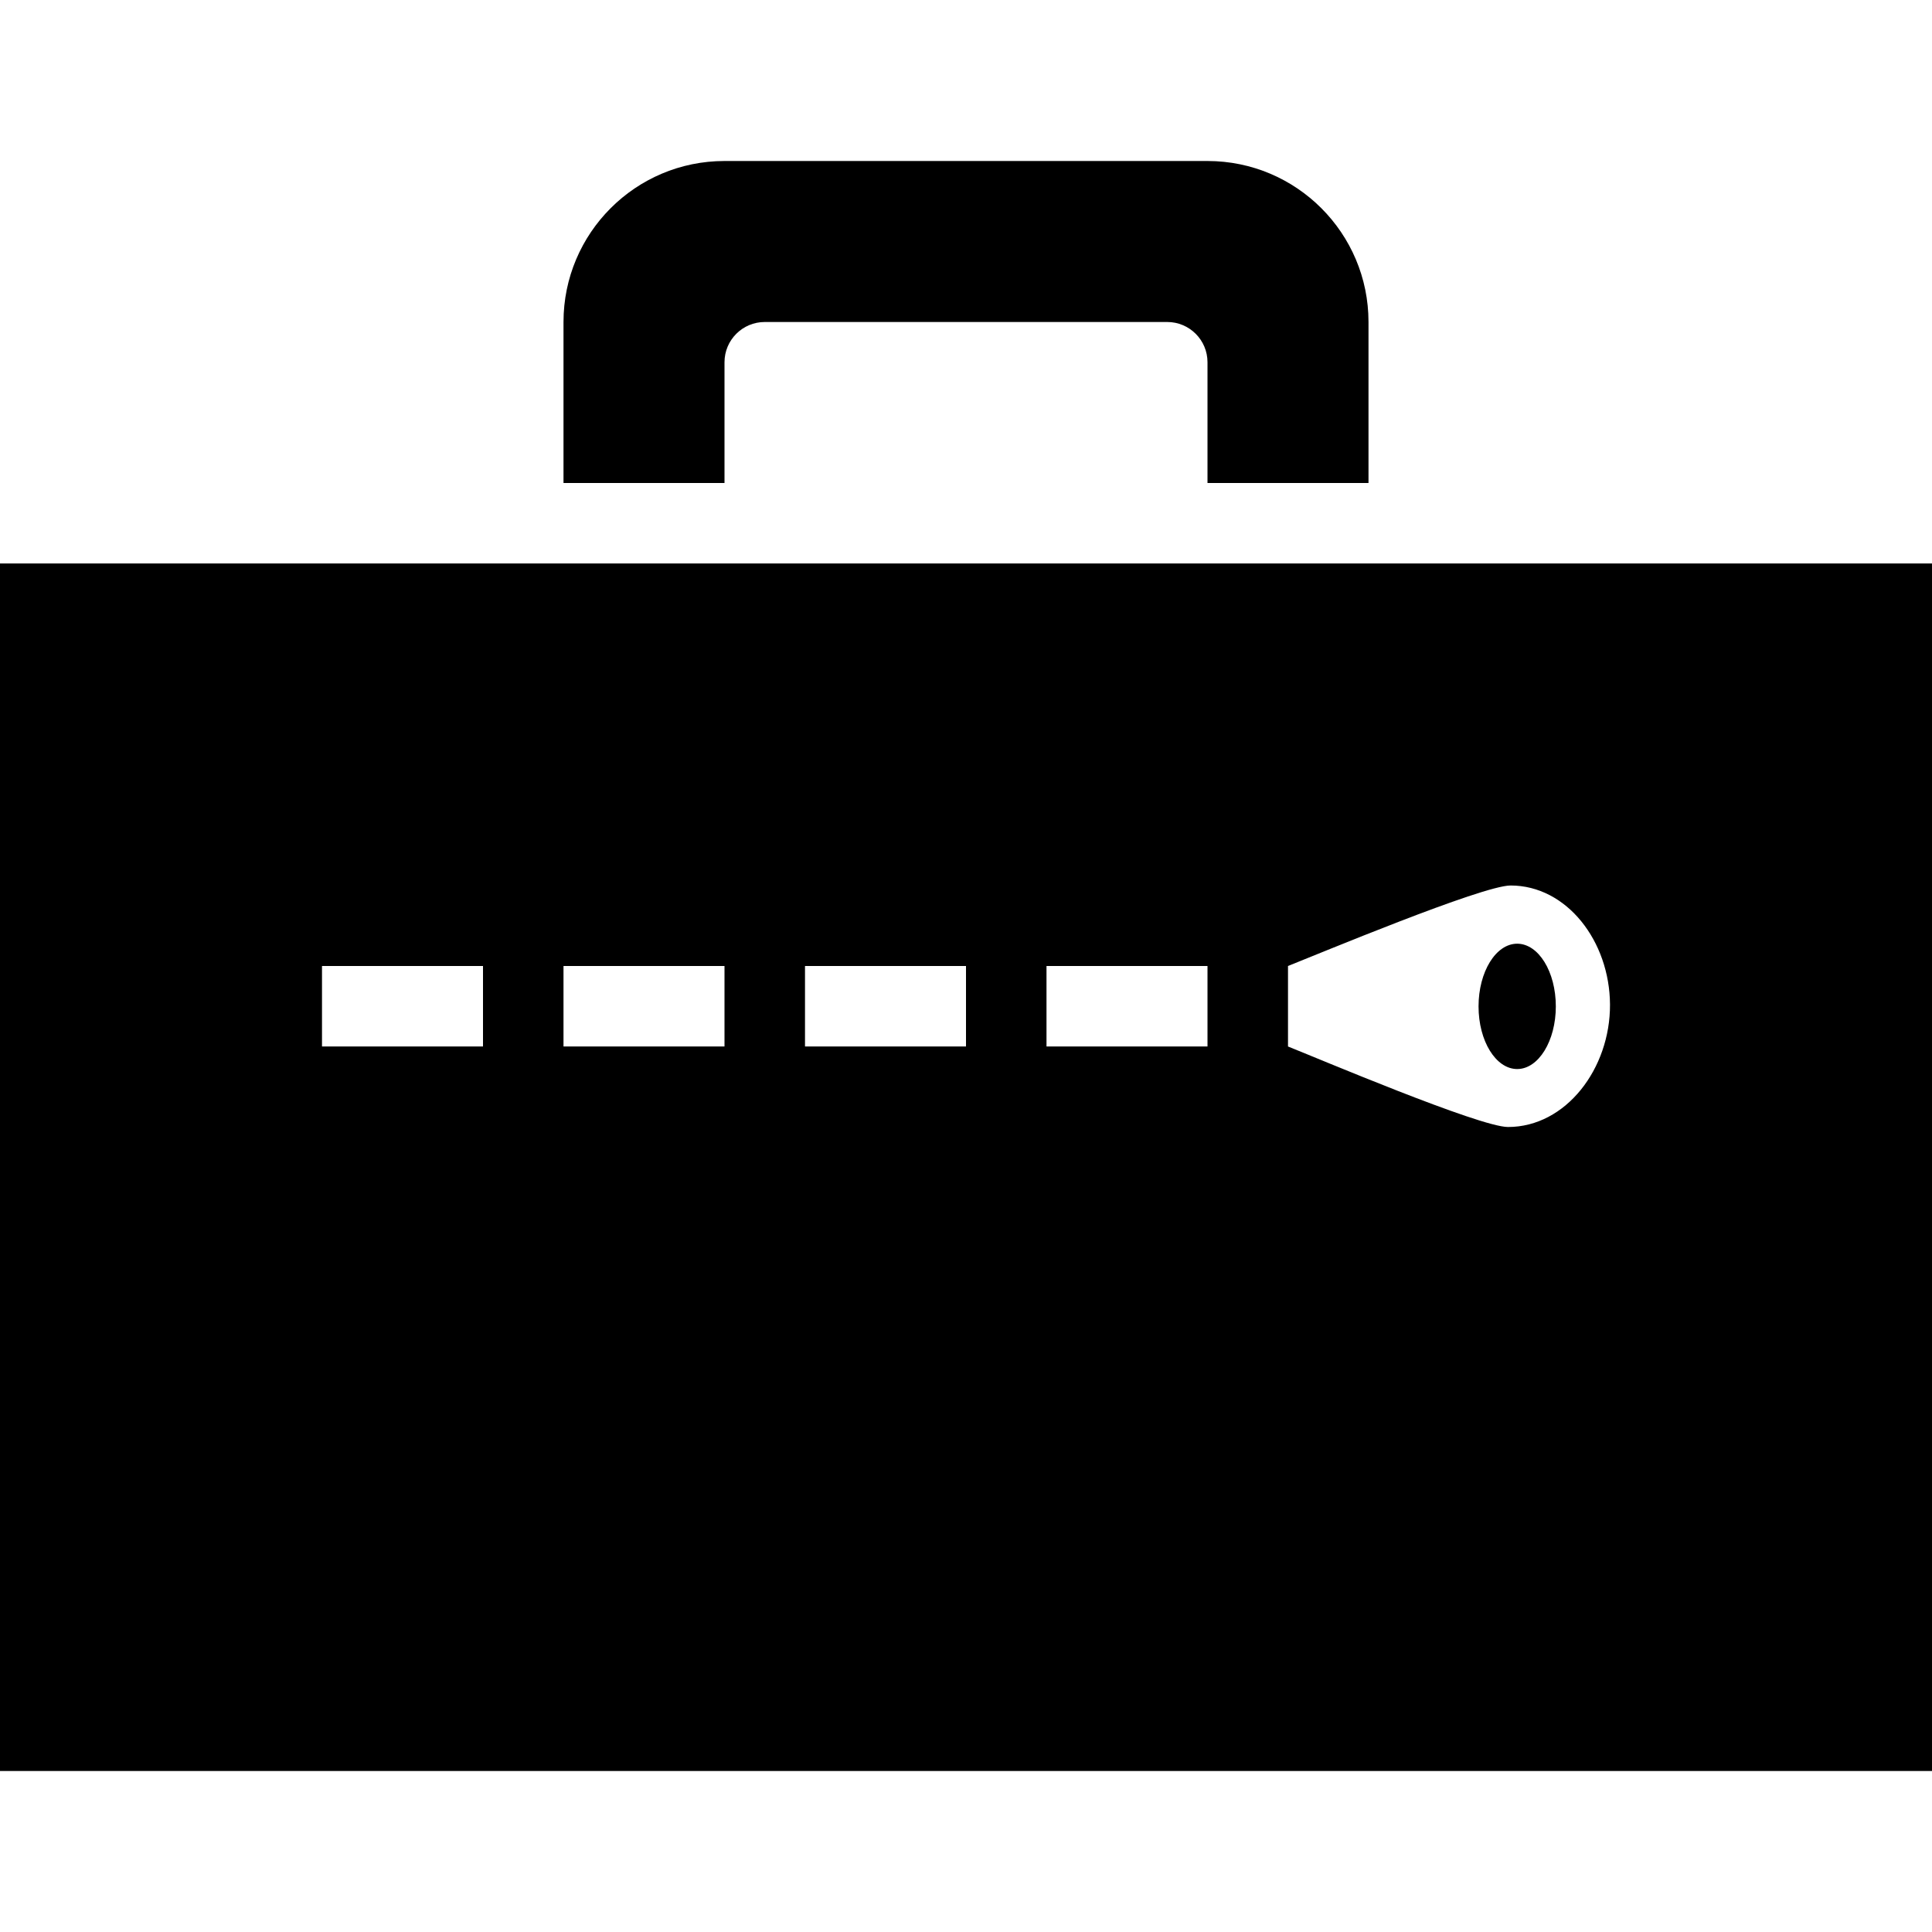 <svg xmlns="http://www.w3.org/2000/svg" width="24" height="24" viewBox="0 0 24 24"><path d="M9 6h-2v-2c0-1.104.896-2 2-2h6c1.104 0 2 .896 2 2v2h-2v-1.5c0-.276-.224-.5-.5-.5h-5c-.276 0-.5.224-.5.5v1.5zm9.847 5.723c-.265 0-.48.349-.48.779 0 .43.215.778.48.778s.48-.349.48-.778c0-.431-.215-.779-.48-.779zm5.153-4.723v15h-24v-15h24zm-18 5h-2v1h2v-1zm3 0h-2v1h2v-1zm3 0h-2v1h2v-1zm3 0h-2v1h2v-1zm5 .479c-.004-.786-.536-1.479-1.235-1.479-.352 0-2.405.858-2.765 1v1c.351.139 2.38 1 2.733 1 .721 0 1.271-.728 1.267-1.521z"/></svg>